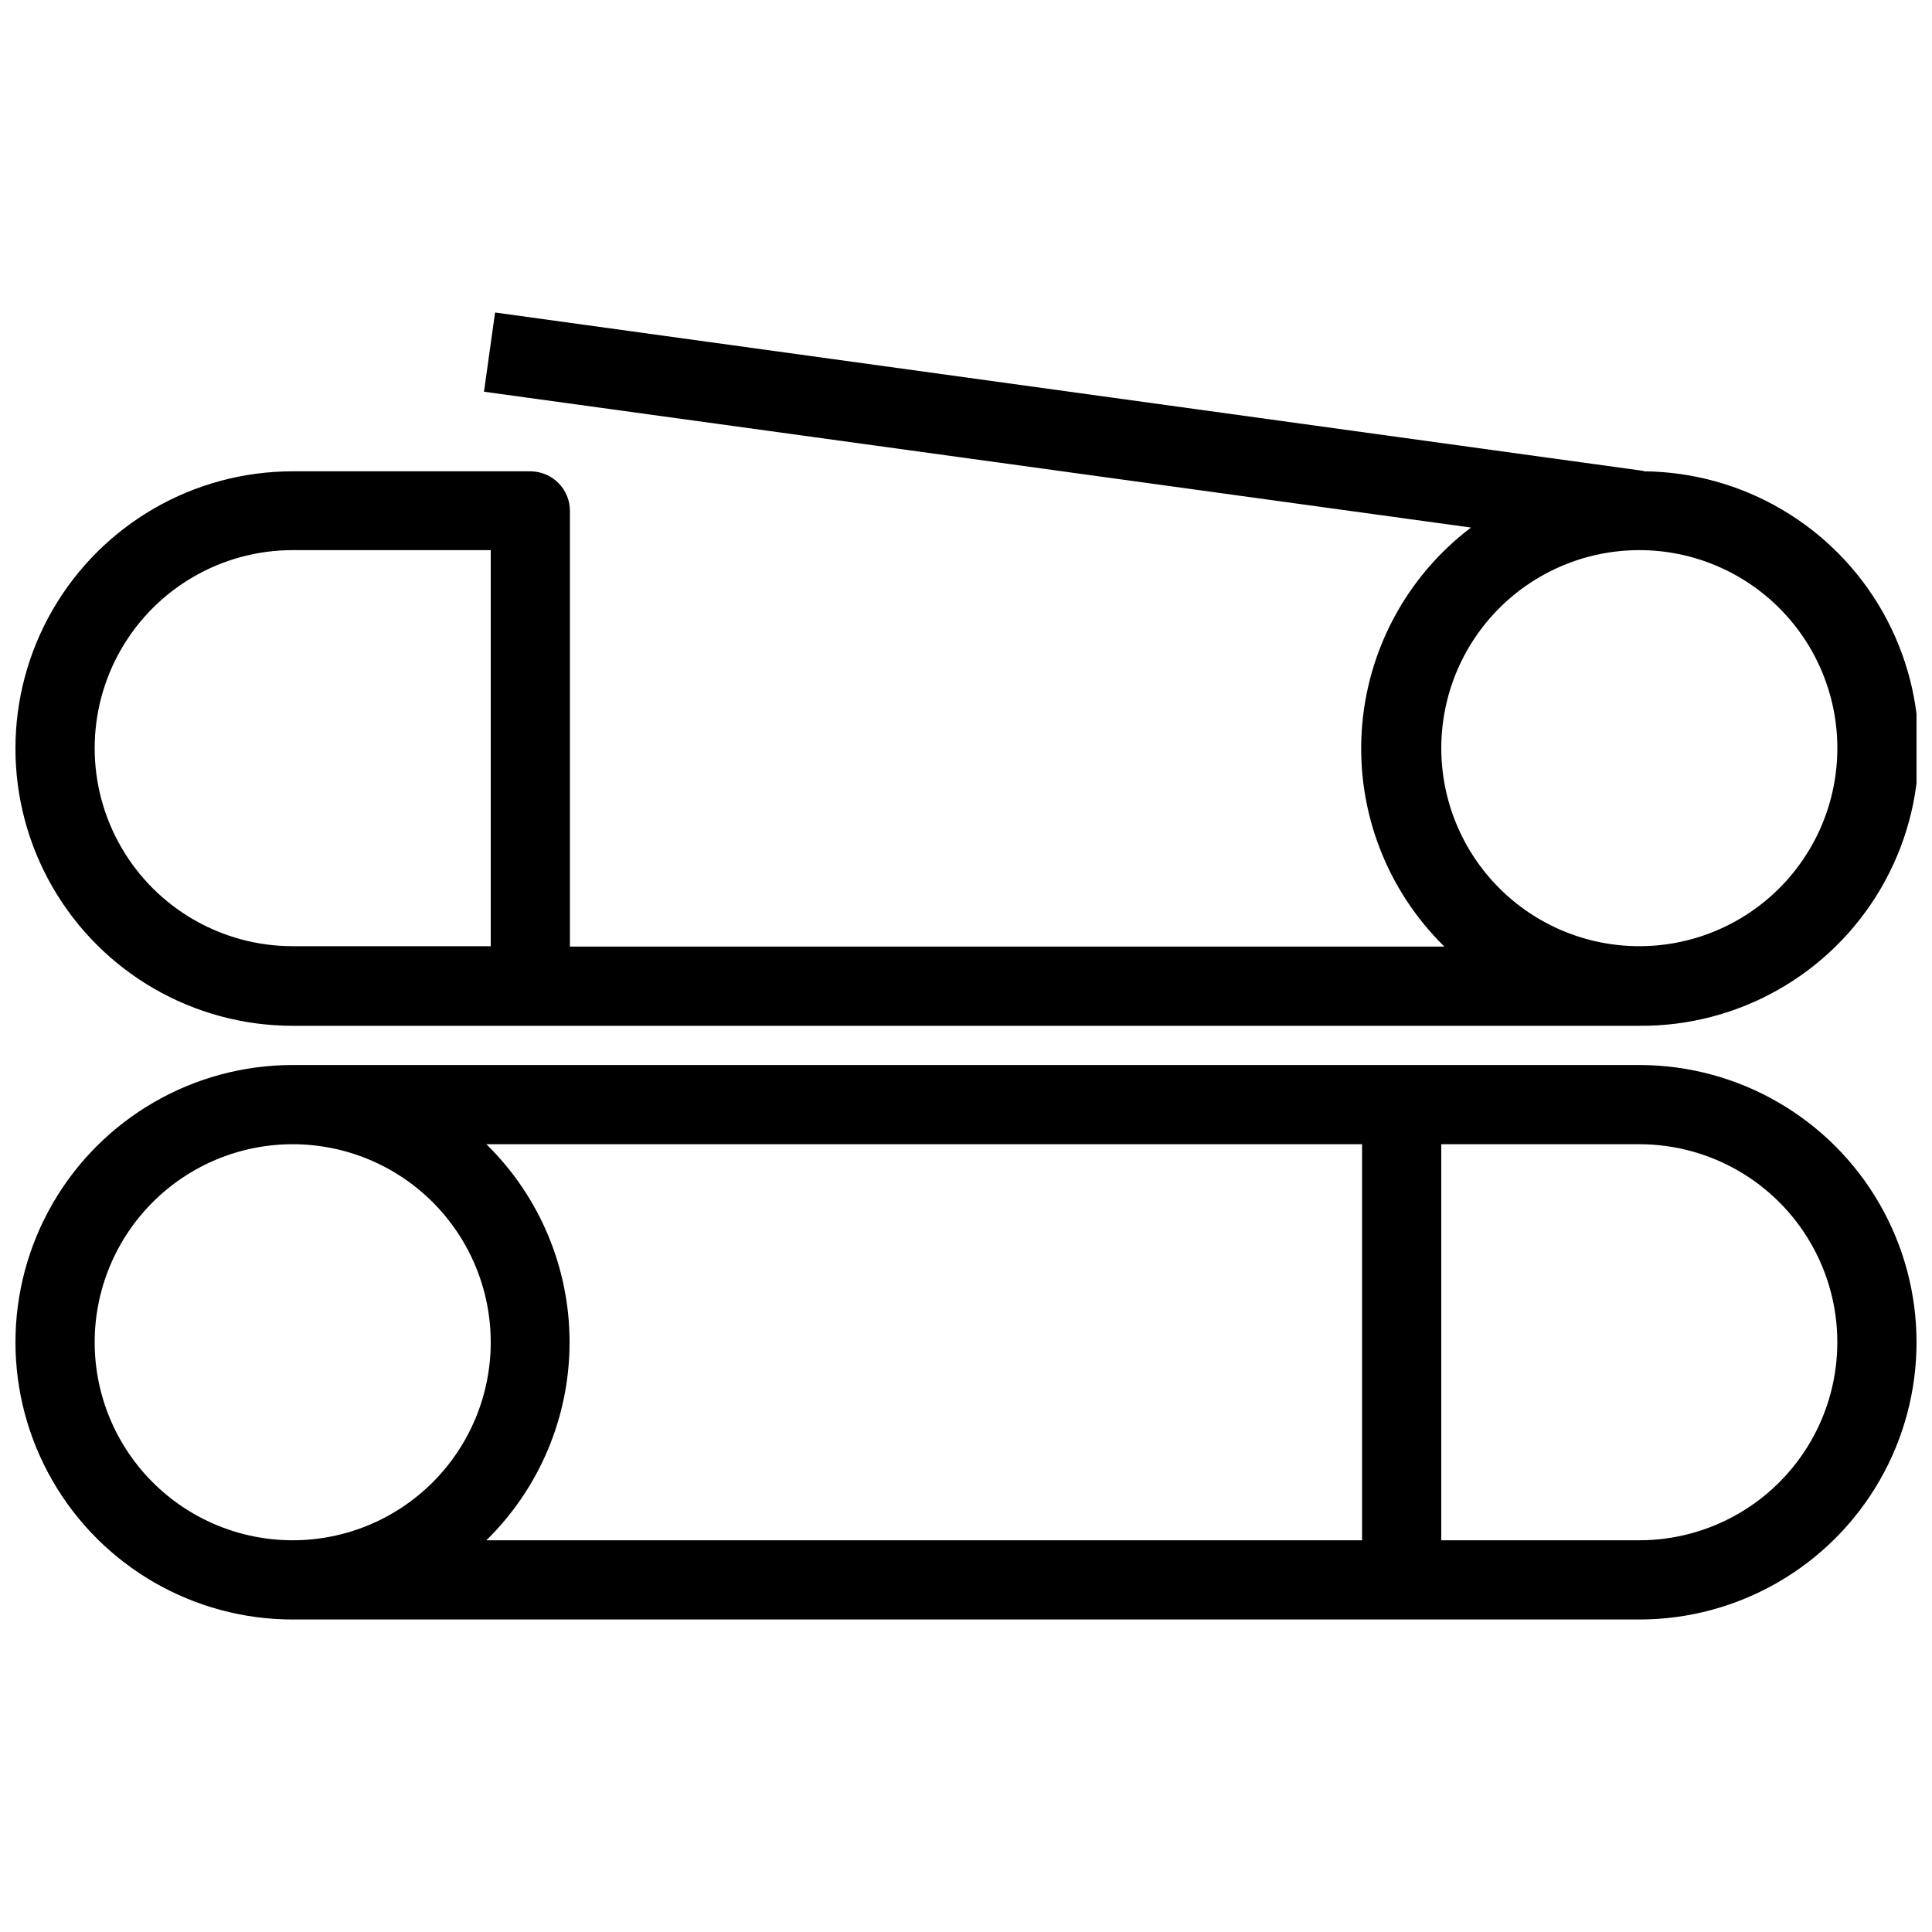 <?xml version="1.0" encoding="UTF-8"?>
<!-- Uploaded to: ICON Repo, www.svgrepo.com, Generator: ICON Repo Mixer Tools -->
<svg width="800px" height="800px" version="1.1" viewBox="144 144 512 512" xmlns="http://www.w3.org/2000/svg">
 <defs>
  <clipPath id="b">
   <path d="m148.09 226h503.81v190h-503.81z"/>
  </clipPath>
  <clipPath id="a">
   <path d="m148.09 426h503.81v148h-503.81z"/>
  </clipPath>
 </defs>
 <g>
  <g clip-path="url(#b)">
   <path d="m579.59 268.8-304.39-41.984-2.938 20.992 261.56 36v0.004c-17.031 12.906-27.602 32.586-28.949 53.914-1.352 21.324 6.648 42.18 21.914 57.133h-231.75v-115.46c0-2.781-1.105-5.453-3.074-7.422s-4.641-3.074-7.422-3.074h-62.977c-26.25 0-50.504 14.004-63.629 36.738-13.125 22.73-13.125 50.738 0 73.473 13.125 22.73 37.379 36.734 63.629 36.734h356.86c26.25 0.207 50.617-13.605 63.918-36.234 13.305-22.633 13.523-50.637 0.578-73.473-12.945-22.836-37.09-37.031-63.34-37.238zm-305.54 125.95h-52.48c-18.75 0-36.074-10.004-45.449-26.238-9.375-16.238-9.375-36.242 0-52.48s26.699-26.242 45.449-26.242h52.48zm304.39 0h-0.004c-13.918 0-27.266-5.527-37.109-15.371-9.84-9.84-15.371-23.191-15.371-37.109s5.531-27.266 15.371-37.109c9.844-9.84 23.191-15.371 37.109-15.371 13.922 0 27.27 5.531 37.109 15.371 9.844 9.844 15.371 23.191 15.371 37.109s-5.527 27.27-15.371 37.109c-9.84 9.844-23.188 15.371-37.109 15.371z"/>
  </g>
  <g clip-path="url(#a)">
   <path d="m578.43 426.24h-356.86c-26.25 0-50.504 14.004-63.629 36.738-13.125 22.73-13.125 50.738 0 73.469 13.125 22.734 37.379 36.738 63.629 36.738h356.86c26.25 0 50.504-14.004 63.629-36.738 13.125-22.73 13.125-50.738 0-73.469-13.125-22.734-37.379-36.738-63.629-36.738zm-356.86 125.95c-13.918 0-27.266-5.531-37.109-15.371-9.844-9.844-15.371-23.191-15.371-37.109 0-13.918 5.527-27.266 15.371-37.109 9.844-9.84 23.191-15.371 37.109-15.371 13.918 0 27.266 5.531 37.109 15.371 9.84 9.844 15.371 23.191 15.371 37.109 0 13.918-5.531 27.266-15.371 37.109-9.844 9.84-23.191 15.371-37.109 15.371zm283.39 0h-232.07c14.105-13.82 22.055-32.734 22.055-52.48 0-19.746-7.949-38.66-22.055-52.48h232.07zm73.473 0h-52.484v-104.96h52.48c18.75 0 36.074 10.004 45.449 26.242 9.375 16.234 9.375 36.242 0 52.477-9.375 16.238-26.699 26.242-45.449 26.242z"/>
  </g>
 </g>
</svg>